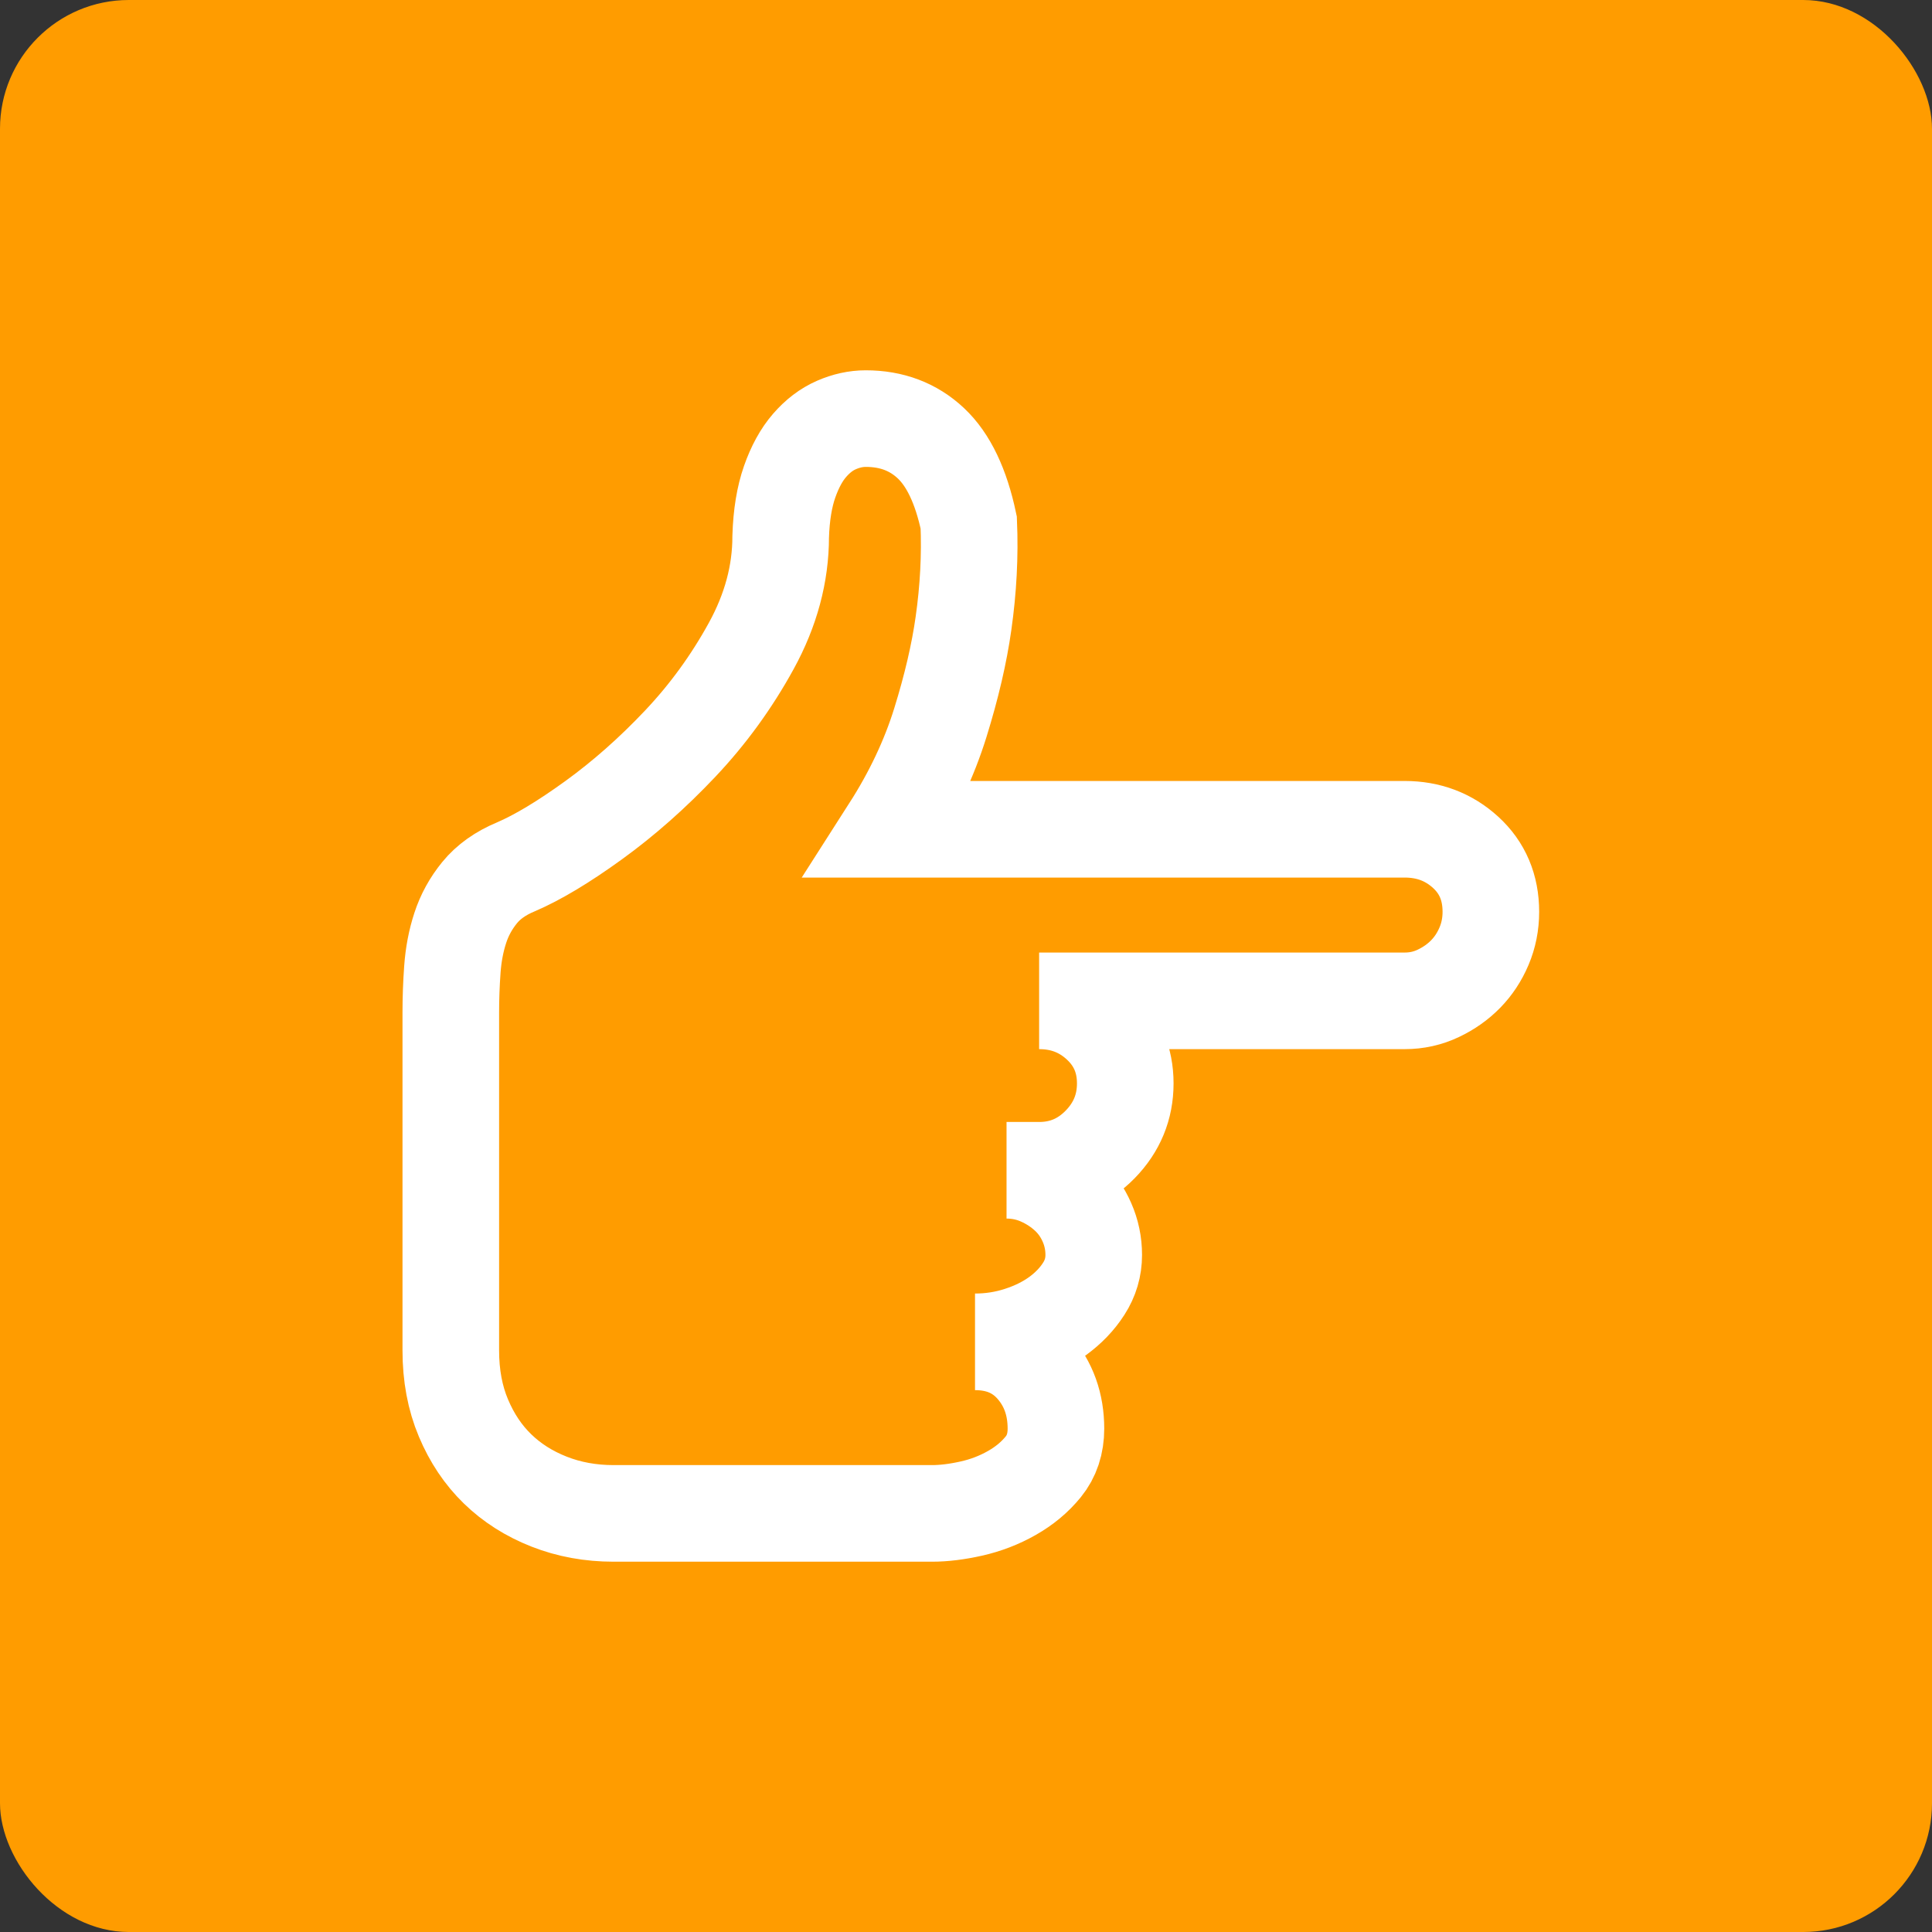 <?xml version="1.0" encoding="UTF-8"?>
<svg width="60px" height="60px" viewBox="0 0 60 60" version="1.1" xmlns="http://www.w3.org/2000/svg" xmlns:xlink="http://www.w3.org/1999/xlink">
    <rect x="0" y="0" width="60" height="60" fill="#333333" stroke="none"/>
    <title>get-start-icon</title>
    <g id="页面-1" stroke="none" stroke-width="1" fill="none" fill-rule="evenodd">
        <g id="find-your-course-1" transform="translate(-825, -402)">
            <g id="get-start-icon" transform="translate(825, 402)">
                <rect id="矩形" fill="#FF9C00" x="0" y="0" width="60" height="60" rx="4"></rect>
                <g id="开始" transform="translate(14, 13)" fill-rule="nonzero" stroke="#FFFFFF" stroke-width="3">
                    <path d="M32.3,15.318 C32.3,15.696 32.229,16.051 32.088,16.384 C31.947,16.717 31.756,17.006 31.517,17.25 C31.278,17.494 30.995,17.694 30.669,17.849 C30.342,18.005 29.994,18.082 29.625,18.082 L18.271,18.082 C19.01,18.082 19.641,18.326 20.163,18.815 C20.685,19.303 20.946,19.914 20.946,20.646 C20.946,21.379 20.685,22.012 20.163,22.545 C19.641,23.077 19.01,23.344 18.271,23.344 L17.259,23.344 C17.629,23.344 17.977,23.416 18.303,23.56 C18.63,23.705 18.918,23.893 19.168,24.126 C19.418,24.359 19.614,24.637 19.755,24.959 C19.897,25.281 19.967,25.619 19.967,25.975 C19.967,26.352 19.864,26.702 19.657,27.023 C19.451,27.345 19.179,27.628 18.842,27.873 C18.505,28.117 18.113,28.311 17.667,28.455 C17.221,28.6 16.759,28.672 16.28,28.672 C17.042,28.672 17.651,28.933 18.108,29.454 C18.564,29.976 18.793,30.614 18.793,31.369 C18.793,31.835 18.662,32.23 18.401,32.551 C18.14,32.873 17.814,33.145 17.422,33.367 C17.031,33.589 16.612,33.75 16.166,33.85 C15.72,33.95 15.313,34 14.943,34 L5.057,34 C4.339,34 3.67,33.878 3.051,33.634 C2.431,33.39 1.898,33.051 1.452,32.618 C1.006,32.185 0.653,31.658 0.392,31.036 C0.13,30.415 0,29.715 0,28.938 L0,18.449 C0,18.005 0.016,17.555 0.049,17.1 C0.082,16.645 0.163,16.217 0.294,15.818 C0.424,15.418 0.625,15.052 0.897,14.719 C1.169,14.386 1.544,14.119 2.023,13.92 C2.697,13.631 3.502,13.148 4.437,12.471 C5.372,11.794 6.27,11 7.129,10.09 C7.988,9.18 8.722,8.17 9.331,7.06 C9.94,5.95 10.245,4.817 10.245,3.663 C10.266,2.997 10.359,2.431 10.522,1.965 C10.685,1.499 10.892,1.121 11.142,0.833 C11.392,0.544 11.669,0.333 11.974,0.2 C12.278,0.067 12.583,0 12.887,0 C13.692,0 14.366,0.255 14.91,0.766 C15.454,1.277 15.846,2.098 16.085,3.23 C16.128,4.251 16.074,5.295 15.922,6.36 C15.791,7.293 15.552,8.32 15.204,9.441 C14.856,10.562 14.334,11.666 13.638,12.754 L29.625,12.754 C30.364,12.754 30.995,12.993 31.517,13.47 C32.039,13.947 32.3,14.564 32.3,15.318 Z" id="路径"></path>
                </g>
            </g>
        </g>
    </g>
</svg>